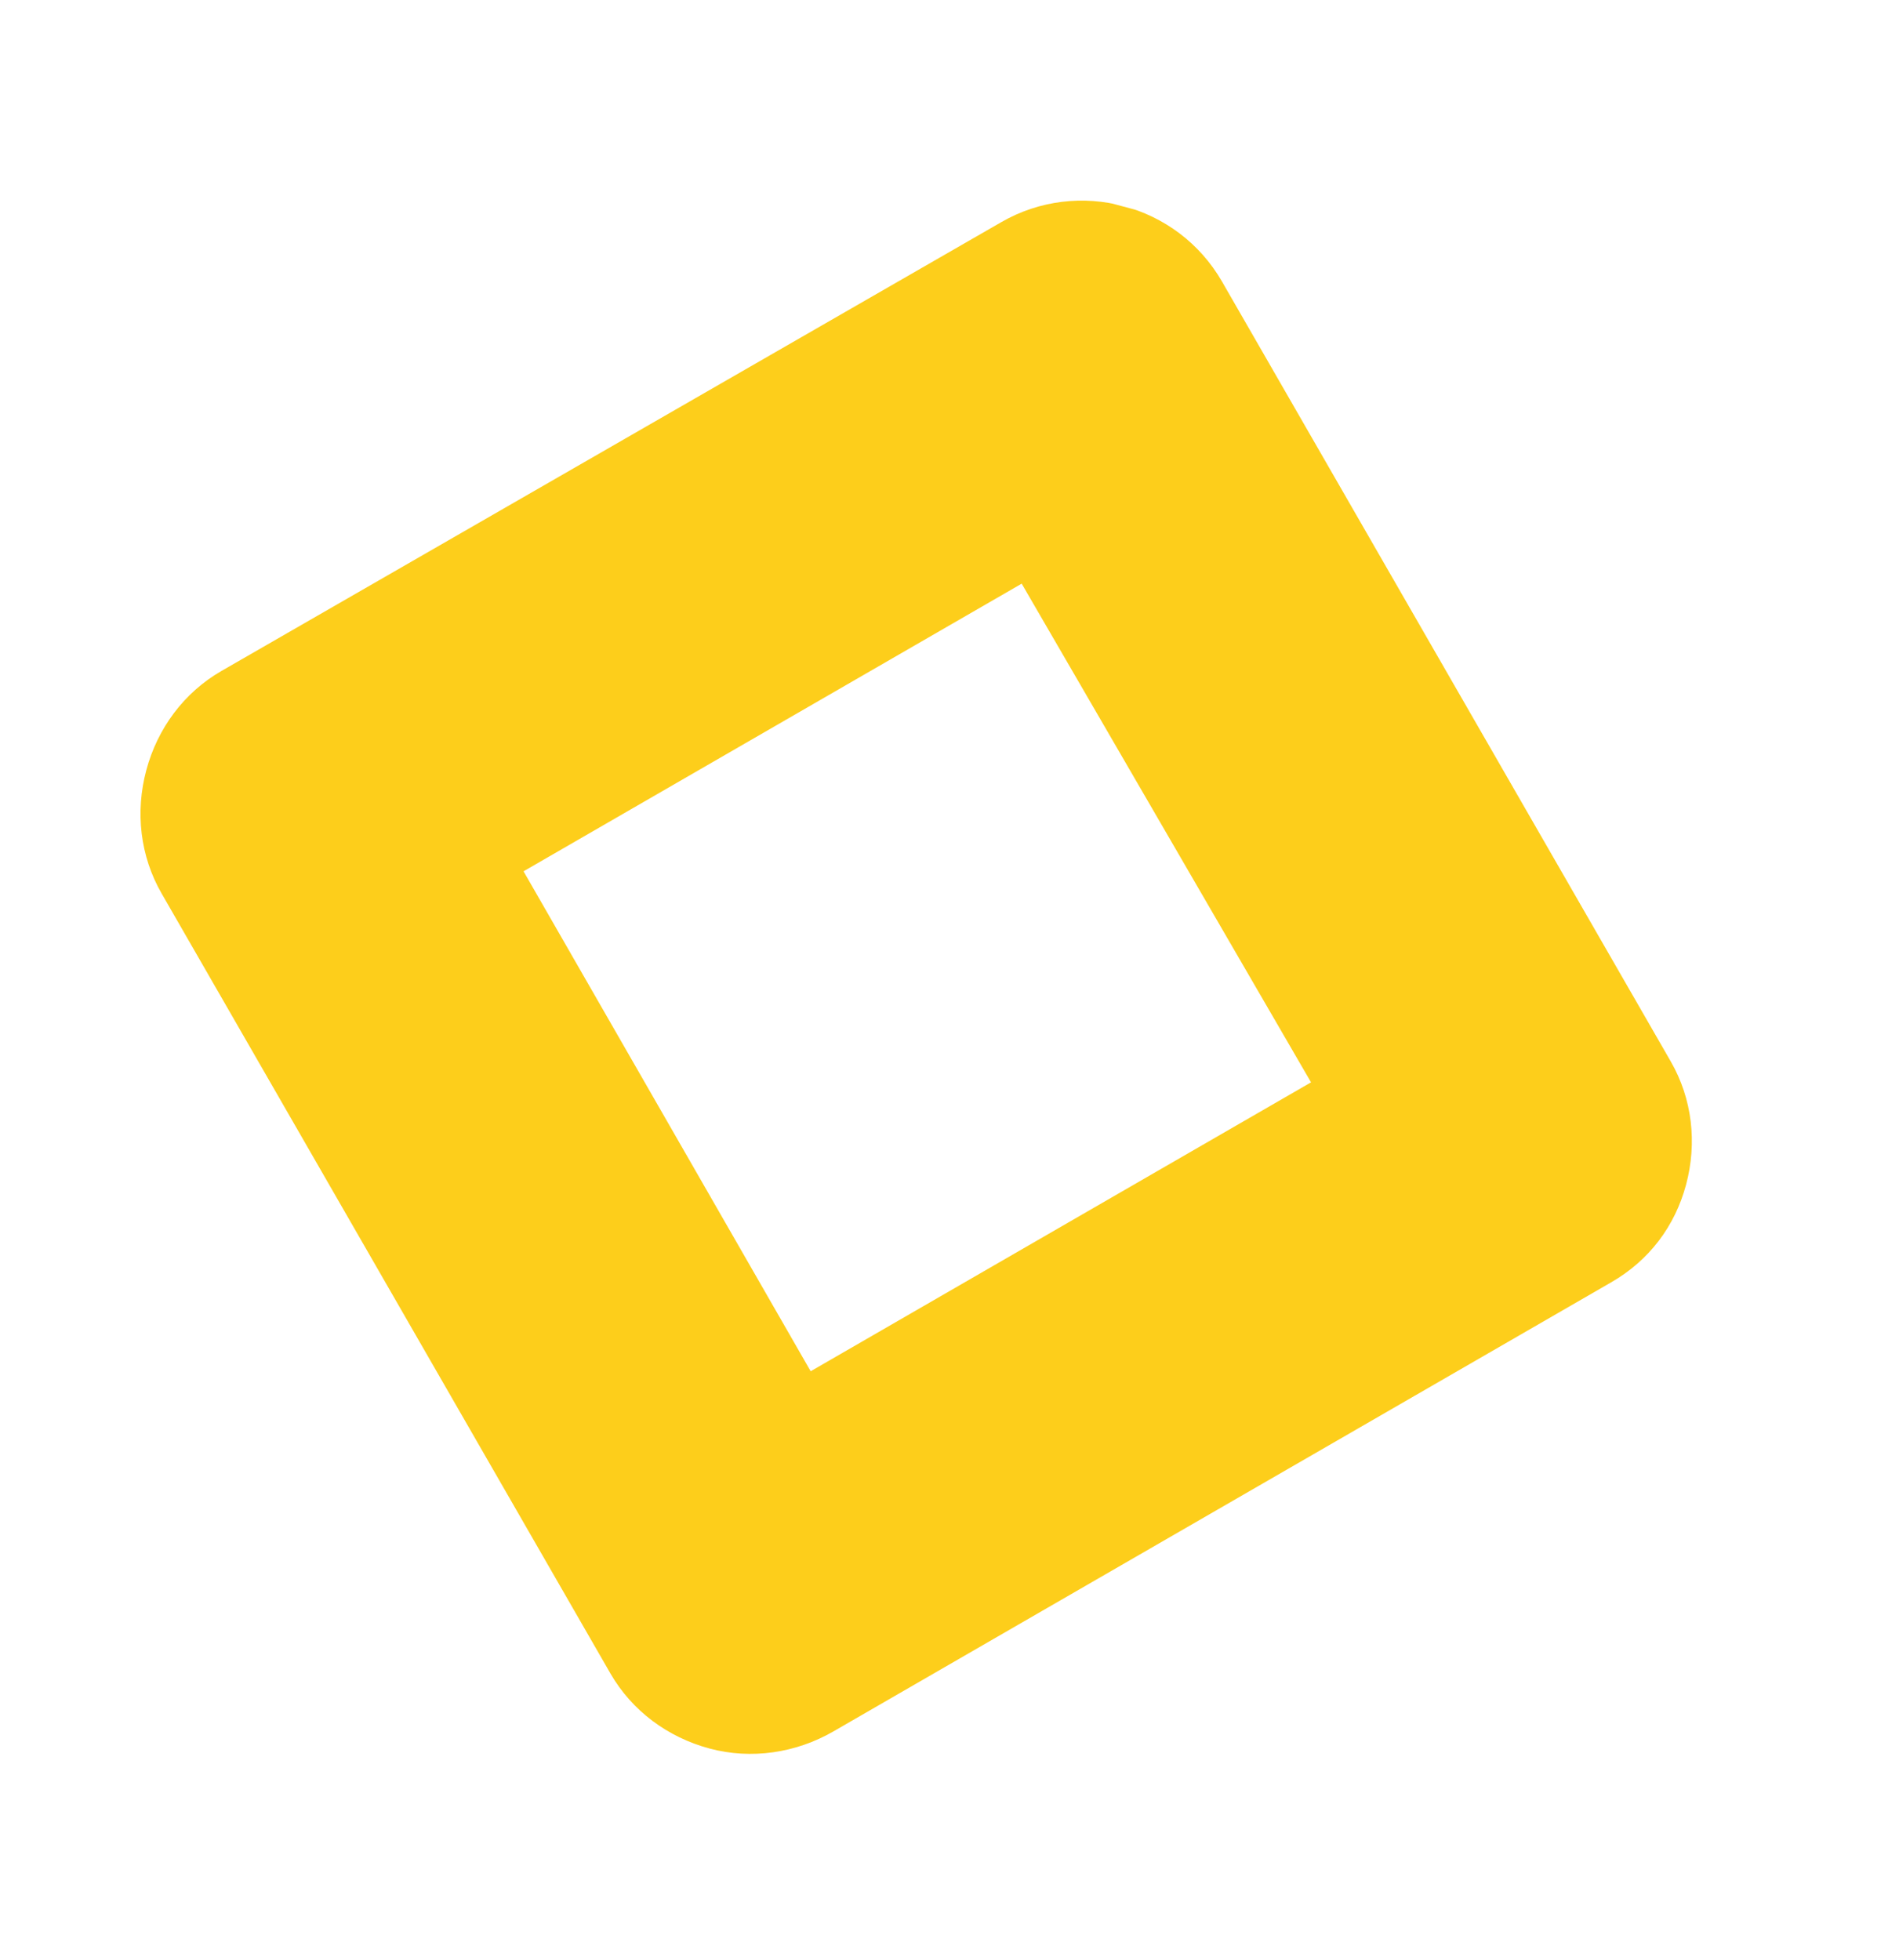 <svg width="251" height="259" viewBox="0 0 251 259" fill="none" xmlns="http://www.w3.org/2000/svg">
<g clip-path="url(#clip0_381_973)">
<path d="M93.79 231.085C88.276 229.607 83.545 226.123 80.686 221.171L21.37 118.097C18.511 113.144 17.859 107.305 19.336 101.79C20.814 96.276 24.298 91.545 29.251 88.686L132.325 29.37C142.522 23.483 155.619 26.992 161.506 37.189L220.822 140.263C223.681 145.216 224.333 151.055 222.855 156.569C221.378 162.084 217.955 166.585 213.003 169.444L110.158 228.821C105.206 231.681 99.305 232.563 93.79 231.085ZM69.198 115.151L107.151 181.224L173.286 143.041L135.041 77.136L69.198 115.151Z" fill="#FDCE1B"/>
</g>
<defs>
<clipPath id="clip0_381_973">
<rect width="211" height="211" fill="white" transform="translate(46.611) rotate(15)"/>
</clipPath>
</defs>
</svg>
